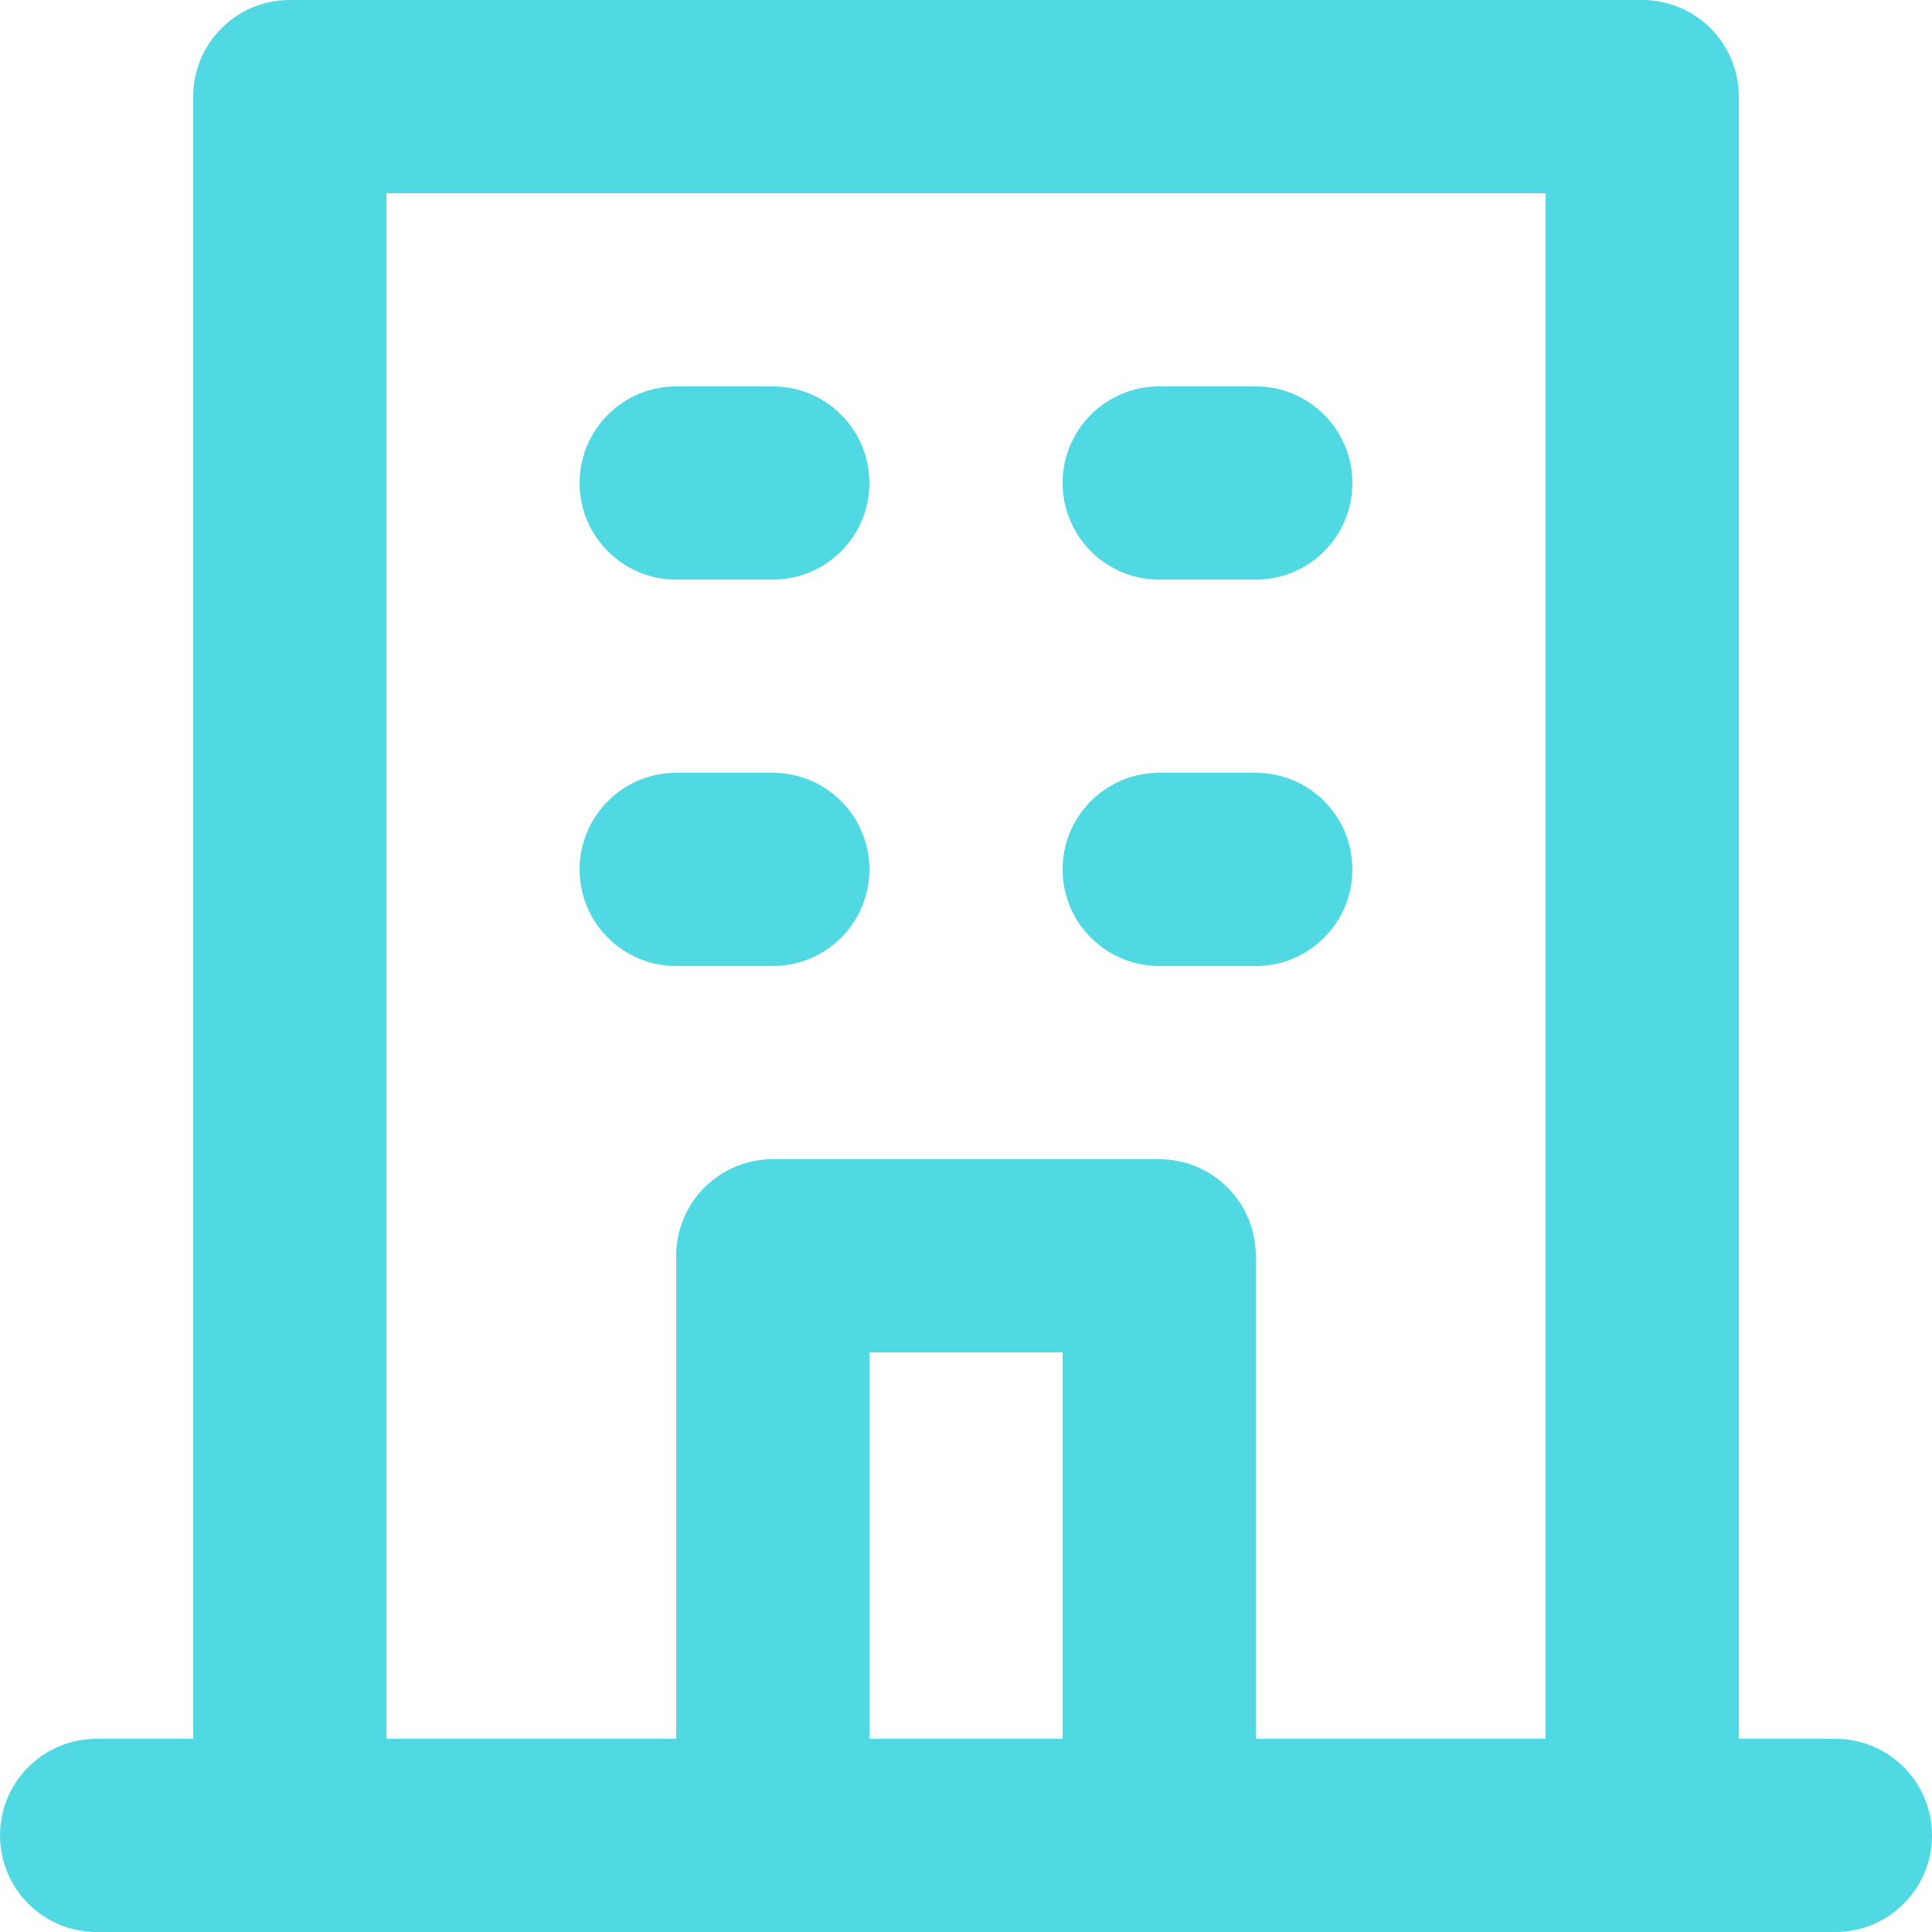 <?xml version="1.0" encoding="UTF-8"?>
<svg width="40px" height="40px" viewBox="0 0 40 40" version="1.1" xmlns="http://www.w3.org/2000/svg" xmlns:xlink="http://www.w3.org/1999/xlink">
    <!-- Generator: Sketch 53.2 (72643) - https://sketchapp.com -->
    <title>building</title>
    <desc>Created with Sketch.</desc>
    <g id="Symbols" stroke="none" stroke-width="1" fill="none" fill-rule="evenodd">
        <g id="activity_bloc_corpo" transform="translate(-124, -127)" fill="#50D8E3">
            <g id="building" transform="translate(124, 127)">
                <g id="Shape">
                    <path d="M24,12 L26,12 C27.105,12 28,11.105 28,10 C28,8.895 27.105,8 26,8 L24,8 C22.895,8 22,8.895 22,10 C22,11.105 22.895,12 24,12 Z M24,20 L26,20 C27.105,20 28,19.105 28,18 C28,16.895 27.105,16 26,16 L24,16 C22.895,16 22,16.895 22,18 C22,19.105 22.895,20 24,20 Z M14,12 L16,12 C17.105,12 18,11.105 18,10 C18,8.895 17.105,8 16,8 L14,8 C12.895,8 12,8.895 12,10 C12,11.105 12.895,12 14,12 Z M14,20 L16,20 C17.105,20 18,19.105 18,18 C18,16.895 17.105,16 16,16 L14,16 C12.895,16 12,16.895 12,18 C12,19.105 12.895,20 14,20 Z M38,36 L36,36 L36,2 C36,0.895 35.105,0 34,0 L6,0 C4.895,0 4,0.895 4,2 L4,36 L2,36 C0.895,36 0,36.895 0,38 C0,39.105 0.895,40 2,40 L38,40 C39.105,40 40,39.105 40,38 C40,36.895 39.105,36 38,36 Z M22,36 L18,36 L18,28 L22,28 L22,36 Z M32,36 L26,36 L26,26 C26,24.895 25.105,24 24,24 L16,24 C14.895,24 14,24.895 14,26 L14,36 L8,36 L8,4 L32,4 L32,36 Z" fill-rule="nonzero"></path>
                </g>
            </g>
        </g>
    </g>
</svg>
